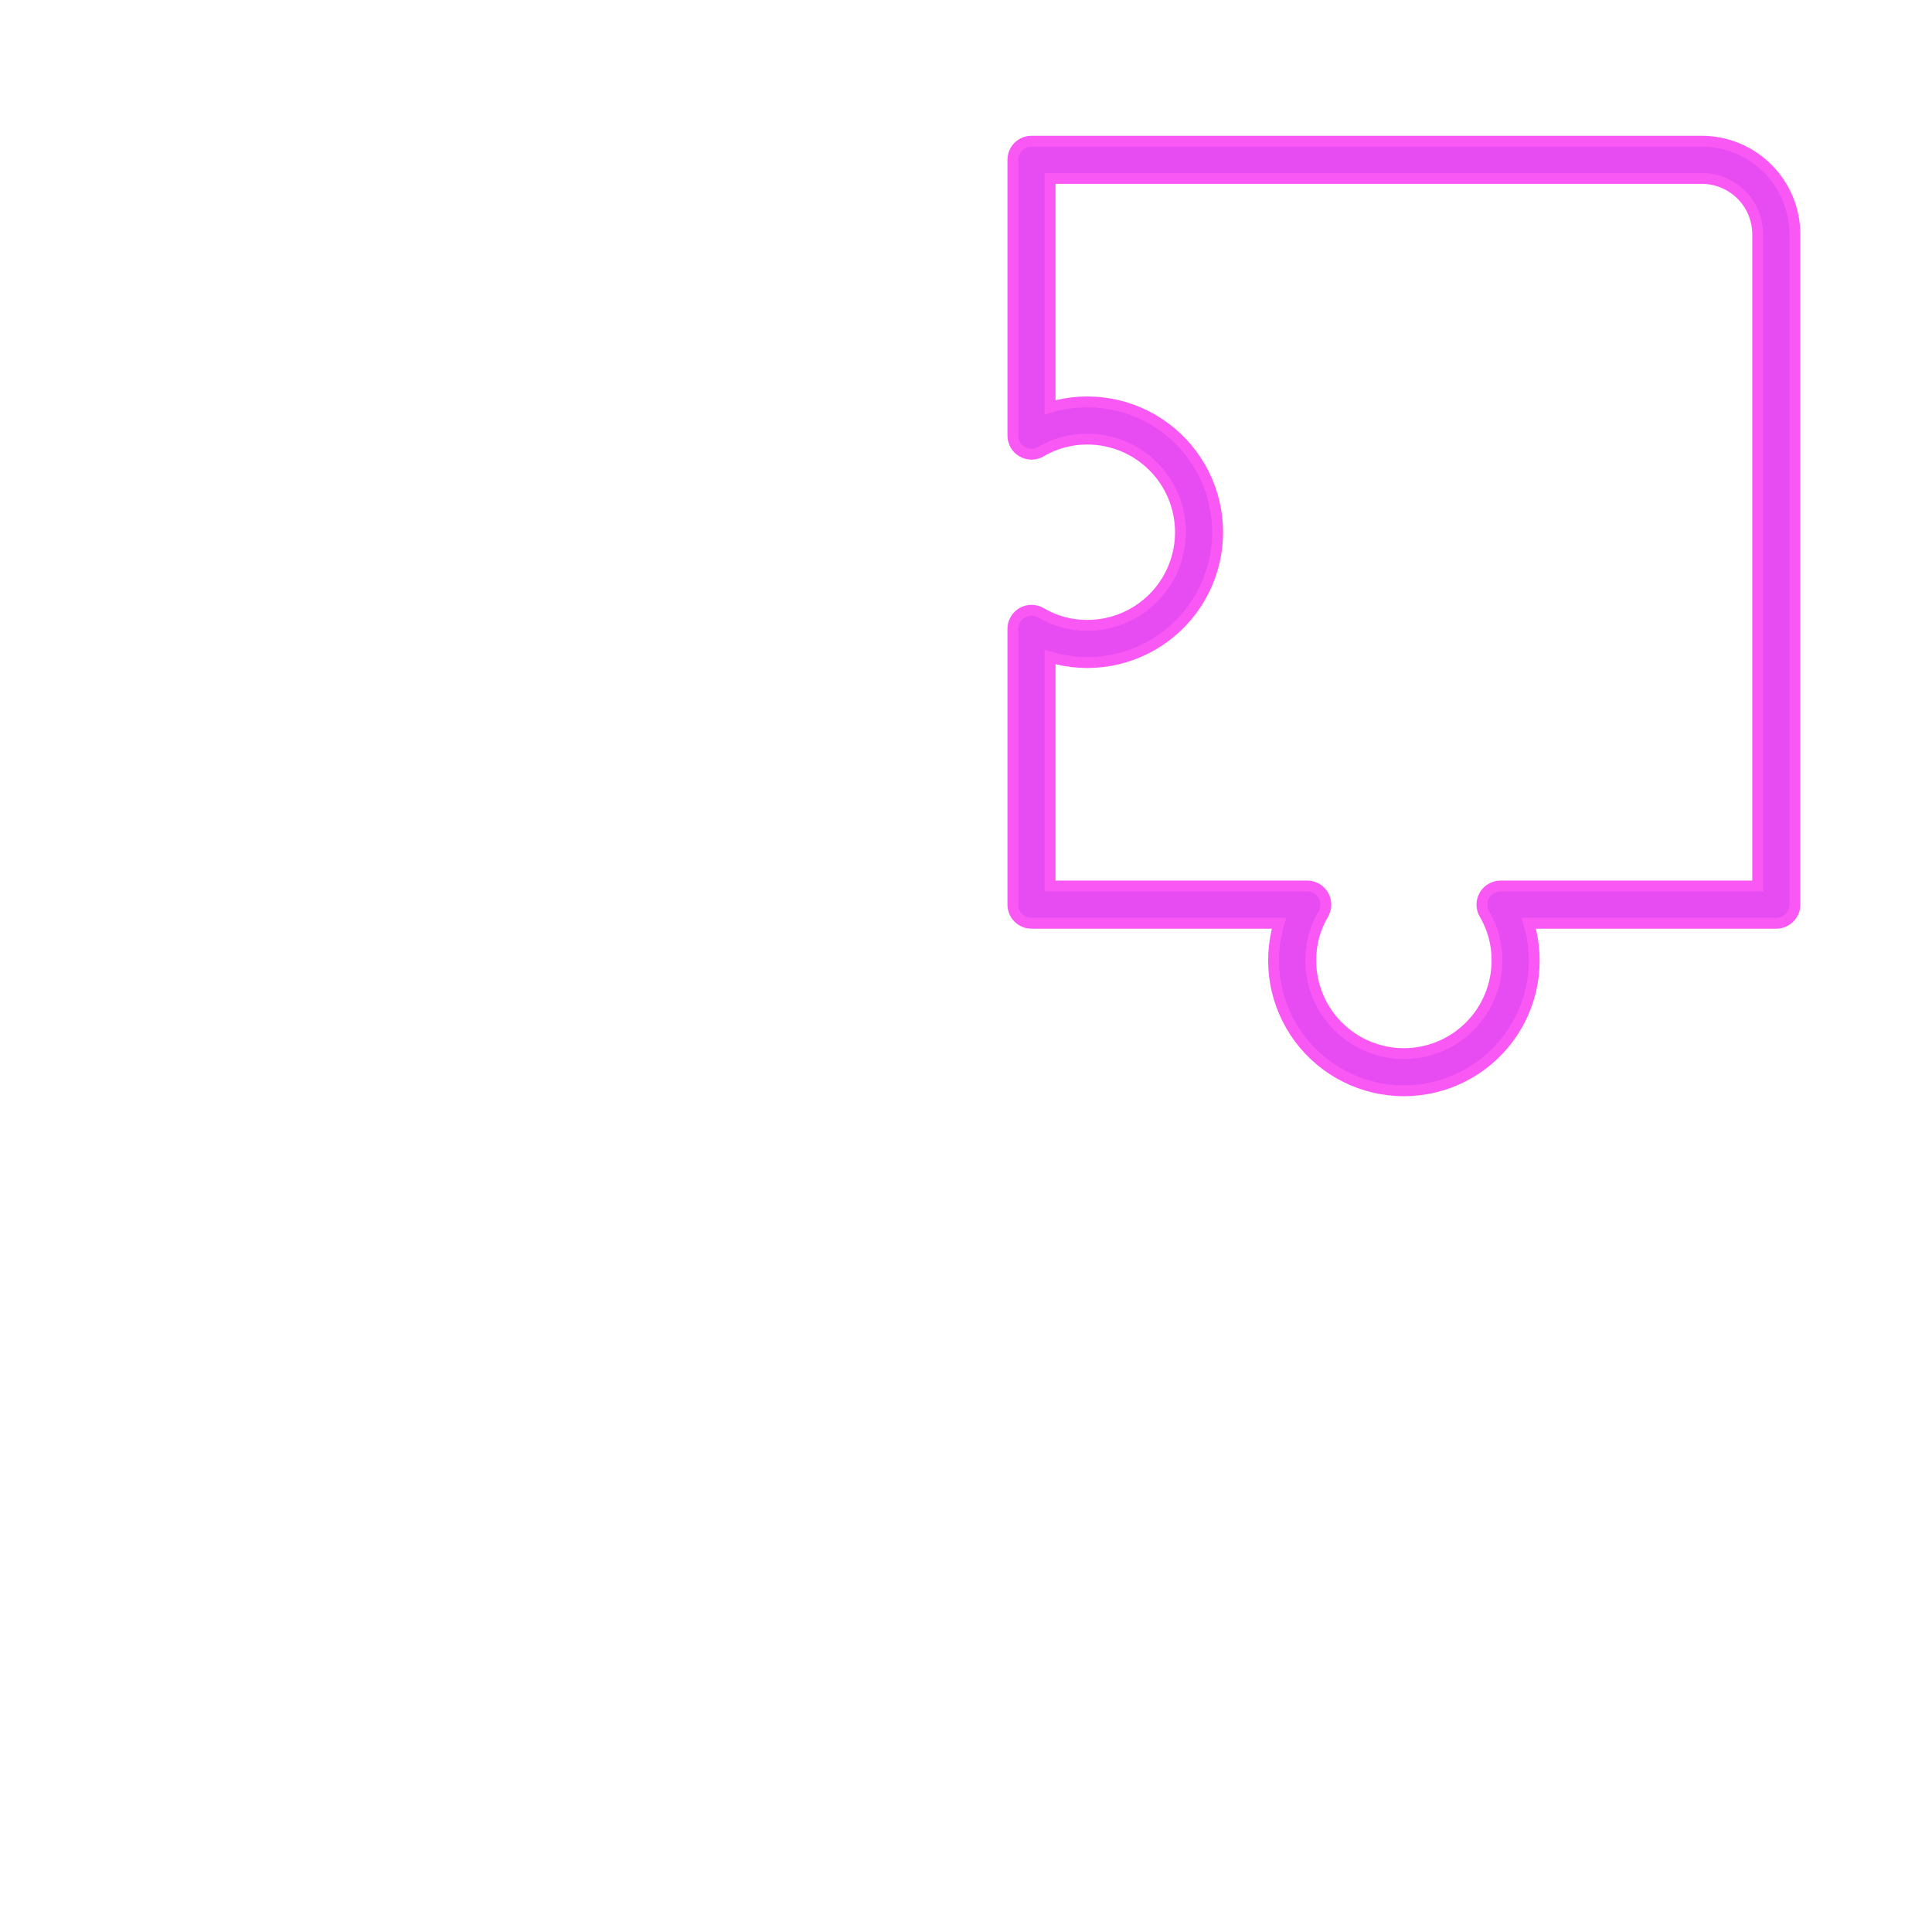 <svg width="107" height="107" viewBox="0 0 107 107" fill="none" xmlns="http://www.w3.org/2000/svg">
<path d="M94.252 7.82H57.127C56.853 7.82 56.591 7.929 56.398 8.122C56.204 8.316 56.096 8.578 56.096 8.852V24.124C56.096 24.306 56.144 24.485 56.235 24.642C56.326 24.8 56.458 24.93 56.616 25.02C56.774 25.111 56.953 25.157 57.135 25.156C57.317 25.155 57.495 25.105 57.652 25.013C58.429 24.553 59.317 24.314 60.221 24.32C61.588 24.32 62.9 24.864 63.867 25.831C64.834 26.797 65.377 28.109 65.377 29.477C65.377 30.844 64.834 32.156 63.867 33.123C62.9 34.09 61.588 34.633 60.221 34.633C59.317 34.639 58.429 34.4 57.652 33.941C57.495 33.848 57.317 33.799 57.135 33.797C56.953 33.796 56.774 33.843 56.616 33.933C56.458 34.023 56.327 34.154 56.235 34.311C56.144 34.468 56.096 34.647 56.096 34.829V50.102C56.096 50.375 56.204 50.637 56.398 50.831C56.591 51.024 56.853 51.133 57.127 51.133H70.833C70.513 52.21 70.448 53.347 70.644 54.454C70.841 55.561 71.293 56.607 71.965 57.508C72.637 58.409 73.51 59.141 74.515 59.645C75.519 60.149 76.628 60.411 77.752 60.411C78.876 60.411 79.984 60.149 80.989 59.645C81.994 59.141 82.867 58.409 83.539 57.508C84.211 56.607 84.663 55.561 84.86 54.454C85.056 53.347 84.991 52.21 84.671 51.133H98.377C98.65 51.133 98.913 51.024 99.106 50.831C99.3 50.637 99.408 50.375 99.408 50.102V12.977C99.407 11.61 98.863 10.299 97.896 9.332C96.93 8.366 95.619 7.822 94.252 7.82ZM97.346 49.07H83.104C82.922 49.07 82.743 49.118 82.586 49.21C82.429 49.301 82.298 49.432 82.208 49.59C82.118 49.748 82.071 49.927 82.073 50.109C82.074 50.291 82.123 50.47 82.216 50.626C82.675 51.404 82.915 52.292 82.908 53.195C82.908 54.563 82.365 55.874 81.398 56.841C80.431 57.808 79.12 58.352 77.752 58.352C76.384 58.352 75.073 57.808 74.106 56.841C73.139 55.874 72.596 54.563 72.596 53.195C72.589 52.292 72.828 51.404 73.288 50.626C73.38 50.47 73.43 50.291 73.431 50.109C73.432 49.928 73.386 49.748 73.296 49.59C73.205 49.432 73.075 49.301 72.918 49.21C72.76 49.118 72.582 49.07 72.4 49.07H58.158V36.395C59.236 36.716 60.373 36.781 61.48 36.584C62.586 36.388 63.632 35.935 64.533 35.264C65.434 34.592 66.166 33.719 66.67 32.714C67.174 31.709 67.437 30.601 67.437 29.477C67.437 28.352 67.174 27.244 66.67 26.239C66.166 25.235 65.434 24.361 64.533 23.689C63.632 23.018 62.586 22.565 61.48 22.369C60.373 22.172 59.236 22.237 58.158 22.558V9.883H94.252C95.072 9.884 95.859 10.21 96.439 10.79C97.019 11.37 97.345 12.156 97.346 12.977V49.07Z" fill="#E74CF2"/>
<g filter="url(#filter0_f_431_19789)">
<path d="M94.252 7.82H57.127C56.853 7.82 56.591 7.929 56.398 8.122C56.204 8.316 56.096 8.578 56.096 8.852V24.124C56.096 24.306 56.144 24.485 56.235 24.642C56.326 24.8 56.458 24.93 56.616 25.02C56.774 25.111 56.953 25.157 57.135 25.156C57.317 25.155 57.495 25.105 57.652 25.013C58.429 24.553 59.317 24.314 60.221 24.32C61.588 24.32 62.9 24.864 63.867 25.831C64.834 26.797 65.377 28.109 65.377 29.477C65.377 30.844 64.834 32.156 63.867 33.123C62.9 34.09 61.588 34.633 60.221 34.633C59.317 34.639 58.429 34.4 57.652 33.941C57.495 33.848 57.317 33.799 57.135 33.797C56.953 33.796 56.774 33.843 56.616 33.933C56.458 34.023 56.327 34.154 56.235 34.311C56.144 34.468 56.096 34.647 56.096 34.829V50.102C56.096 50.375 56.204 50.637 56.398 50.831C56.591 51.024 56.853 51.133 57.127 51.133H70.833C70.513 52.21 70.448 53.347 70.644 54.454C70.841 55.561 71.293 56.607 71.965 57.508C72.637 58.409 73.51 59.141 74.515 59.645C75.519 60.149 76.628 60.411 77.752 60.411C78.876 60.411 79.984 60.149 80.989 59.645C81.994 59.141 82.867 58.409 83.539 57.508C84.211 56.607 84.663 55.561 84.86 54.454C85.056 53.347 84.991 52.21 84.671 51.133H98.377C98.65 51.133 98.913 51.024 99.106 50.831C99.3 50.637 99.408 50.375 99.408 50.102V12.977C99.407 11.61 98.863 10.299 97.896 9.332C96.93 8.366 95.619 7.822 94.252 7.82ZM97.346 49.07H83.104C82.922 49.07 82.743 49.118 82.586 49.21C82.429 49.301 82.298 49.432 82.208 49.59C82.118 49.748 82.071 49.927 82.073 50.109C82.074 50.291 82.123 50.47 82.216 50.626C82.675 51.404 82.915 52.292 82.908 53.195C82.908 54.563 82.365 55.874 81.398 56.841C80.431 57.808 79.12 58.352 77.752 58.352C76.384 58.352 75.073 57.808 74.106 56.841C73.139 55.874 72.596 54.563 72.596 53.195C72.589 52.292 72.828 51.404 73.288 50.626C73.38 50.47 73.43 50.291 73.431 50.109C73.432 49.928 73.386 49.748 73.296 49.59C73.205 49.432 73.075 49.301 72.918 49.21C72.76 49.118 72.582 49.07 72.4 49.07H58.158V36.395C59.236 36.716 60.373 36.781 61.48 36.584C62.586 36.388 63.632 35.935 64.533 35.264C65.434 34.592 66.166 33.719 66.67 32.714C67.174 31.709 67.437 30.601 67.437 29.477C67.437 28.352 67.174 27.244 66.67 26.239C66.166 25.235 65.434 24.361 64.533 23.689C63.632 23.018 62.586 22.565 61.48 22.369C60.373 22.172 59.236 22.237 58.158 22.558V9.883H94.252C95.072 9.884 95.859 10.21 96.439 10.79C97.019 11.37 97.345 12.156 97.346 12.977V49.07Z" fill="#E74CF2"/>
<path d="M94.252 7.82H57.127C56.853 7.82 56.591 7.929 56.398 8.122C56.204 8.316 56.096 8.578 56.096 8.852V24.124C56.096 24.306 56.144 24.485 56.235 24.642C56.326 24.8 56.458 24.93 56.616 25.02C56.774 25.111 56.953 25.157 57.135 25.156C57.317 25.155 57.495 25.105 57.652 25.013C58.429 24.553 59.317 24.314 60.221 24.32C61.588 24.32 62.9 24.864 63.867 25.831C64.834 26.797 65.377 28.109 65.377 29.477C65.377 30.844 64.834 32.156 63.867 33.123C62.9 34.09 61.588 34.633 60.221 34.633C59.317 34.639 58.429 34.4 57.652 33.941C57.495 33.848 57.317 33.799 57.135 33.797C56.953 33.796 56.774 33.843 56.616 33.933C56.458 34.023 56.327 34.154 56.235 34.311C56.144 34.468 56.096 34.647 56.096 34.829V50.102C56.096 50.375 56.204 50.637 56.398 50.831C56.591 51.024 56.853 51.133 57.127 51.133H70.833C70.513 52.21 70.448 53.347 70.644 54.454C70.841 55.561 71.293 56.607 71.965 57.508C72.637 58.409 73.51 59.141 74.515 59.645C75.519 60.149 76.628 60.411 77.752 60.411C78.876 60.411 79.984 60.149 80.989 59.645C81.994 59.141 82.867 58.409 83.539 57.508C84.211 56.607 84.663 55.561 84.86 54.454C85.056 53.347 84.991 52.21 84.671 51.133H98.377C98.65 51.133 98.913 51.024 99.106 50.831C99.3 50.637 99.408 50.375 99.408 50.102V12.977C99.407 11.61 98.863 10.299 97.896 9.332C96.93 8.366 95.619 7.822 94.252 7.82ZM97.346 49.07H83.104C82.922 49.07 82.743 49.118 82.586 49.21C82.429 49.301 82.298 49.432 82.208 49.59C82.118 49.748 82.071 49.927 82.073 50.109C82.074 50.291 82.123 50.47 82.216 50.626C82.675 51.404 82.915 52.292 82.908 53.195C82.908 54.563 82.365 55.874 81.398 56.841C80.431 57.808 79.12 58.352 77.752 58.352C76.384 58.352 75.073 57.808 74.106 56.841C73.139 55.874 72.596 54.563 72.596 53.195C72.589 52.292 72.828 51.404 73.288 50.626C73.38 50.47 73.43 50.291 73.431 50.109C73.432 49.928 73.386 49.748 73.296 49.59C73.205 49.432 73.075 49.301 72.918 49.21C72.76 49.118 72.582 49.07 72.4 49.07H58.158V36.395C59.236 36.716 60.373 36.781 61.48 36.584C62.586 36.388 63.632 35.935 64.533 35.264C65.434 34.592 66.166 33.719 66.67 32.714C67.174 31.709 67.437 30.601 67.437 29.477C67.437 28.352 67.174 27.244 66.67 26.239C66.166 25.235 65.434 24.361 64.533 23.689C63.632 23.018 62.586 22.565 61.48 22.369C60.373 22.172 59.236 22.237 58.158 22.558V9.883H94.252C95.072 9.884 95.859 10.21 96.439 10.79C97.019 11.37 97.345 12.156 97.346 12.977V49.07Z" stroke="#FA58F5" stroke-width="0.6"/>
</g>
<path d="M83.939 63.508H68.667C68.485 63.508 68.306 63.556 68.149 63.647C67.991 63.739 67.861 63.87 67.771 64.028C67.68 64.186 67.634 64.365 67.635 64.547C67.636 64.729 67.686 64.907 67.778 65.064C68.238 65.841 68.477 66.73 68.471 67.633C68.471 69 67.927 70.312 66.96 71.279C65.993 72.246 64.682 72.789 63.315 72.789C61.947 72.789 60.635 72.246 59.668 71.279C58.701 70.312 58.158 69 58.158 67.633C58.151 66.73 58.391 65.841 58.85 65.064C58.943 64.907 58.992 64.729 58.993 64.547C58.995 64.365 58.948 64.186 58.858 64.028C58.768 63.87 58.638 63.739 58.48 63.647C58.323 63.556 58.144 63.508 57.962 63.508H43.721V50.833C44.798 51.154 45.935 51.218 47.042 51.022C48.149 50.825 49.194 50.373 50.096 49.701C50.997 49.029 51.728 48.156 52.233 47.151C52.737 46.147 52.999 45.038 52.999 43.914C52.999 42.79 52.737 41.681 52.233 40.677C51.728 39.672 50.997 38.799 50.096 38.127C49.194 37.455 48.149 37.003 47.042 36.806C45.935 36.61 44.798 36.675 43.721 36.995V23.289C43.721 23.016 43.612 22.753 43.419 22.56C43.225 22.366 42.963 22.258 42.69 22.258H5.564C4.197 22.259 2.887 22.803 1.92 23.77C0.954 24.736 0.41 26.047 0.408 27.414V101.664C0.41 103.031 0.954 104.342 1.92 105.308C2.887 106.275 4.197 106.819 5.564 106.82H79.814C81.181 106.819 82.492 106.275 83.459 105.308C84.425 104.342 84.969 103.031 84.971 101.664V64.539C84.971 64.266 84.862 64.003 84.669 63.81C84.475 63.617 84.213 63.508 83.939 63.508ZM2.471 27.414C2.472 26.594 2.798 25.807 3.378 25.227C3.958 24.647 4.744 24.321 5.564 24.32H41.658V38.562C41.658 38.744 41.706 38.923 41.797 39.08C41.889 39.237 42.02 39.368 42.178 39.458C42.336 39.548 42.515 39.595 42.697 39.593C42.879 39.592 43.057 39.543 43.214 39.45C43.992 38.99 44.88 38.751 45.783 38.758C47.151 38.758 48.462 39.301 49.429 40.268C50.396 41.235 50.94 42.547 50.94 43.914C50.94 45.282 50.396 46.593 49.429 47.56C48.462 48.527 47.151 49.07 45.783 49.07C44.88 49.077 43.992 48.838 43.214 48.378C43.057 48.286 42.879 48.236 42.697 48.235C42.515 48.234 42.336 48.28 42.178 48.37C42.02 48.461 41.889 48.591 41.798 48.748C41.706 48.906 41.658 49.084 41.658 49.266V63.508H28.983C29.304 62.431 29.369 61.293 29.172 60.186C28.976 59.08 28.523 58.034 27.852 57.133C27.18 56.232 26.306 55.5 25.302 54.996C24.297 54.492 23.189 54.229 22.064 54.229C20.94 54.229 19.832 54.492 18.827 54.996C17.823 55.5 16.949 56.232 16.277 57.133C15.605 58.034 15.153 59.08 14.957 60.186C14.76 61.293 14.825 62.431 15.146 63.508H2.471V27.414ZM2.471 101.664V65.57H16.712C16.894 65.57 17.073 65.522 17.23 65.431C17.388 65.34 17.518 65.208 17.608 65.05C17.698 64.892 17.745 64.713 17.744 64.531C17.742 64.349 17.693 64.171 17.601 64.014C17.141 63.237 16.902 62.349 16.908 61.445C16.908 60.078 17.451 58.766 18.418 57.799C19.385 56.832 20.697 56.289 22.064 56.289C23.432 56.289 24.744 56.832 25.71 57.799C26.677 58.766 27.221 60.078 27.221 61.445C27.227 62.349 26.988 63.237 26.529 64.014C26.436 64.171 26.387 64.349 26.385 64.531C26.384 64.713 26.431 64.892 26.521 65.05C26.611 65.208 26.741 65.34 26.899 65.431C27.056 65.522 27.235 65.57 27.417 65.57H41.658V78.245C40.581 77.925 39.444 77.86 38.337 78.056C37.23 78.253 36.184 78.705 35.283 79.377C34.382 80.049 33.65 80.922 33.146 81.927C32.642 82.931 32.38 84.04 32.38 85.164C32.38 86.288 32.642 87.397 33.146 88.401C33.65 89.406 34.382 90.279 35.283 90.951C36.184 91.623 37.23 92.075 38.337 92.272C39.444 92.468 40.581 92.403 41.658 92.083V104.758H5.564C4.744 104.757 3.958 104.431 3.378 103.851C2.798 103.271 2.472 102.484 2.471 101.664ZM82.908 101.664C82.907 102.484 82.581 103.271 82.001 103.851C81.421 104.431 80.635 104.757 79.814 104.758H43.721V90.516C43.721 90.334 43.673 90.156 43.581 89.998C43.49 89.841 43.359 89.71 43.201 89.62C43.043 89.53 42.864 89.483 42.682 89.485C42.5 89.486 42.321 89.535 42.165 89.628C41.387 90.088 40.499 90.327 39.596 90.32C38.228 90.32 36.917 89.777 35.95 88.81C34.983 87.843 34.44 86.532 34.44 85.164C34.44 83.796 34.983 82.485 35.95 81.518C36.917 80.551 38.228 80.008 39.596 80.008C40.499 80.001 41.387 80.24 42.165 80.7C42.321 80.792 42.5 80.842 42.682 80.843C42.864 80.844 43.042 80.798 43.2 80.708C43.358 80.617 43.49 80.487 43.581 80.33C43.673 80.172 43.721 79.994 43.721 79.812V65.57H56.396C56.075 66.648 56.01 67.785 56.207 68.892C56.403 69.999 56.855 71.044 57.527 71.945C58.199 72.846 59.072 73.578 60.077 74.082C61.082 74.586 62.19 74.849 63.315 74.849C64.439 74.849 65.547 74.586 66.552 74.082C67.556 73.578 68.43 72.846 69.102 71.945C69.773 71.044 70.226 69.999 70.422 68.892C70.619 67.785 70.554 66.648 70.233 65.57H82.908V101.664Z" fill="white"/>
<defs>
<filter id="filter0_f_431_19789" x="49.205" y="0.931" width="57.094" height="66.371" filterUnits="userSpaceOnUse" color-interpolation-filters="sRGB">
<feFlood flood-opacity="0" result="BackgroundImageFix"/>
<feBlend mode="normal" in="SourceGraphic" in2="BackgroundImageFix" result="shape"/>
<feGaussianBlur stdDeviation="3.295" result="effect1_foregroundBlur_431_19789"/>
</filter>
</defs>
</svg>
